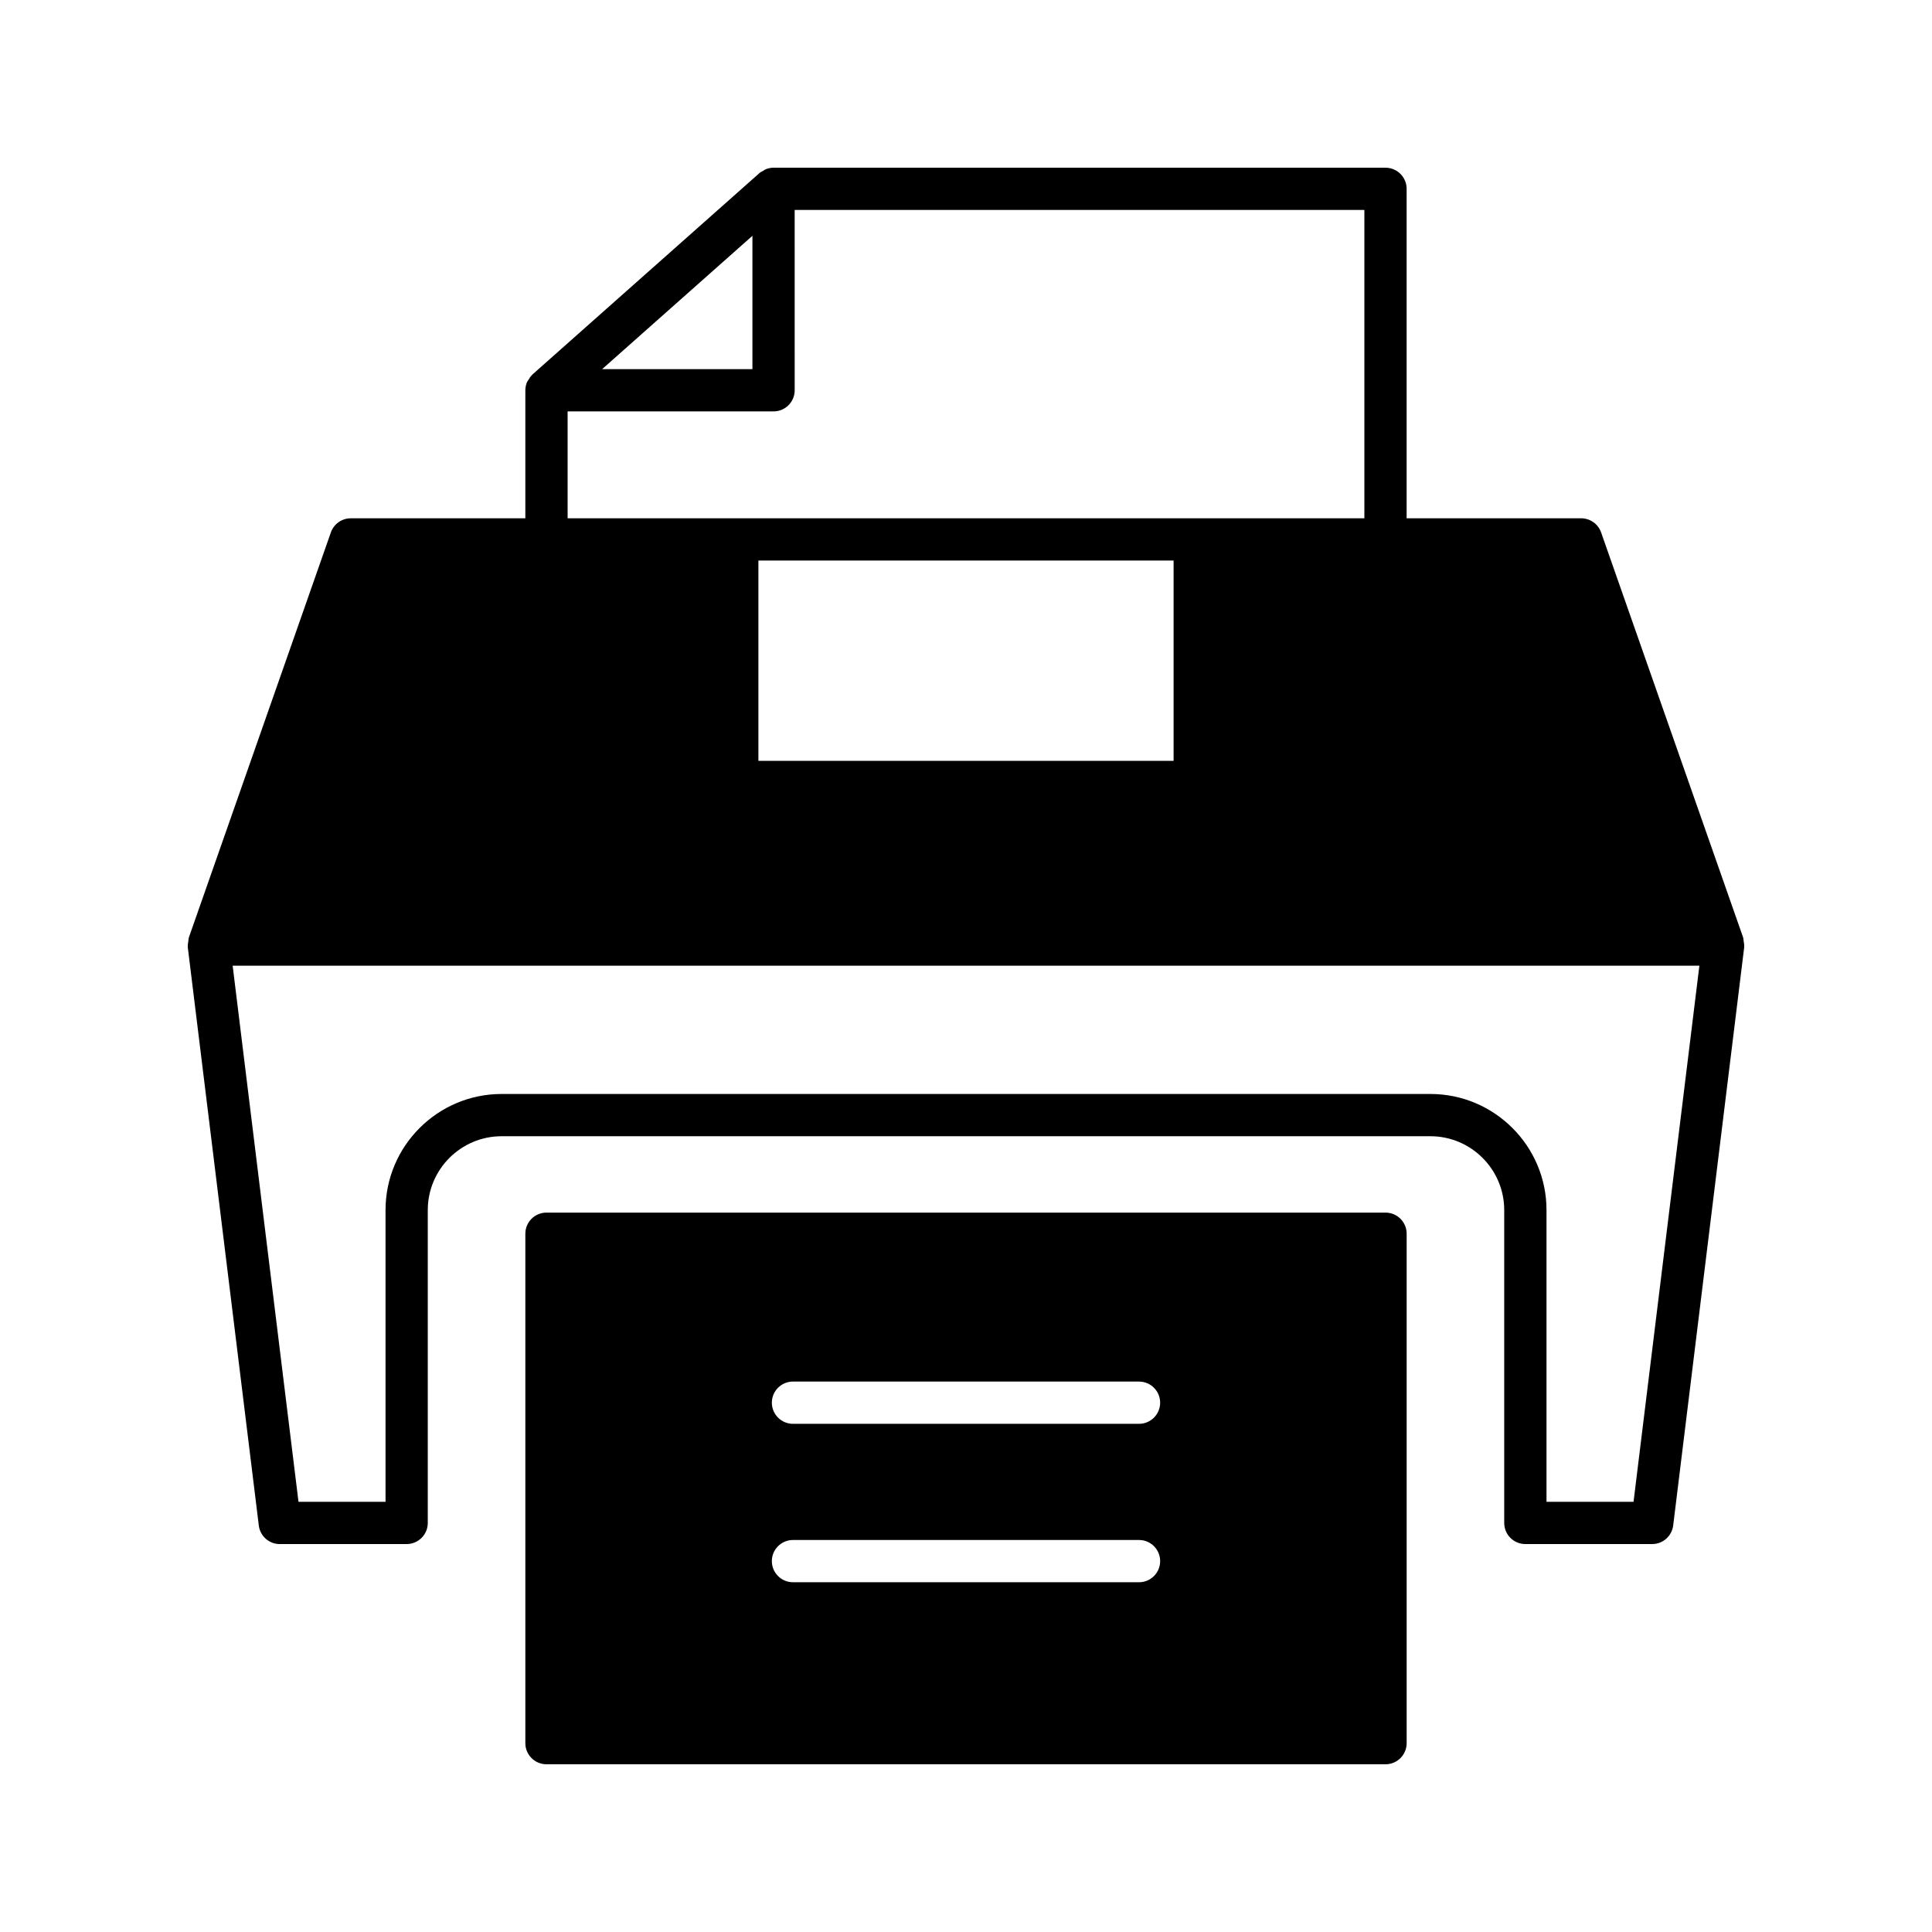 <?xml version="1.0" encoding="UTF-8"?>
<!-- Uploaded to: SVG Repo, www.svgrepo.com, Generator: SVG Repo Mixer Tools -->
<svg fill="#000000" width="800px" height="800px" version="1.1" viewBox="144 144 512 512" xmlns="http://www.w3.org/2000/svg">
 <g>
  <path d="m218.15 553.19h33.617c3.09 0 5.598-2.504 5.598-5.598v-82.902c0-10.797 8.781-19.578 19.574-19.578h246.12c10.793 0 19.574 8.781 19.574 19.578v82.902c0 3.094 2.508 5.598 5.598 5.598h33.617c2.828 0 5.211-2.109 5.559-4.914l18.824-153.27c0.008-0.055-0.02-0.105-0.016-0.156 0.047-0.477-0.047-0.961-0.129-1.449-0.047-0.277-0.027-0.559-0.113-0.824-0.012-0.035-0.004-0.07-0.016-0.109l-37.648-107.37c-0.789-2.242-2.906-3.746-5.285-3.746h-46.254v-87.309c0-3.094-2.508-5.598-5.598-5.598l-162.18-0.004c-0.719 0-1.418 0.156-2.074 0.418-0.262 0.105-0.469 0.289-0.711 0.43-0.312 0.184-0.652 0.316-0.93 0.562l-60.176 53.387c-0.039 0.035-0.055 0.09-0.094 0.129-0.41 0.383-0.707 0.852-0.984 1.34-0.098 0.168-0.246 0.301-0.324 0.48-0.301 0.688-0.48 1.441-0.48 2.238v33.926h-46.254c-2.379 0-4.496 1.504-5.285 3.746l-37.645 107.38c-0.012 0.035-0.004 0.074-0.016 0.109-0.086 0.266-0.066 0.547-0.113 0.824-0.082 0.488-0.176 0.969-0.129 1.449 0.004 0.055-0.02 0.105-0.016 0.156l18.824 153.27c0.344 2.797 2.727 4.91 5.559 4.91zm125.25-346.7v35.34h-39.836zm-48.977 46.535h54.578c3.09 0 5.598-2.504 5.598-5.598l-0.004-47.789h150.98v81.715h-211.15zm160.59 39.523v53.086h-110.03v-53.086zm139.34 107.37-17.449 142.07h-23.066v-77.301c0-16.969-13.805-30.773-30.77-30.773h-246.13c-16.965 0-30.77 13.805-30.77 30.773v77.305h-23.066l-17.449-142.07z"/>
  <path d="m511.18 611.55c3.09 0 5.598-2.504 5.598-5.598v-135c0-3.094-2.508-5.598-5.598-5.598h-222.36c-3.09 0-5.598 2.504-5.598 5.598v135c0 3.094 2.508 5.598 5.598 5.598zm-157.03-101.42h91.703c3.09 0 5.598 2.504 5.598 5.598s-2.508 5.598-5.598 5.598h-91.703c-3.09 0-5.598-2.504-5.598-5.598-0.004-3.094 2.504-5.598 5.598-5.598zm0 41.984h91.703c3.09 0 5.598 2.504 5.598 5.598s-2.508 5.598-5.598 5.598h-91.703c-3.09 0-5.598-2.504-5.598-5.598-0.004-3.094 2.504-5.598 5.598-5.598z"/>
 </g>
</svg>